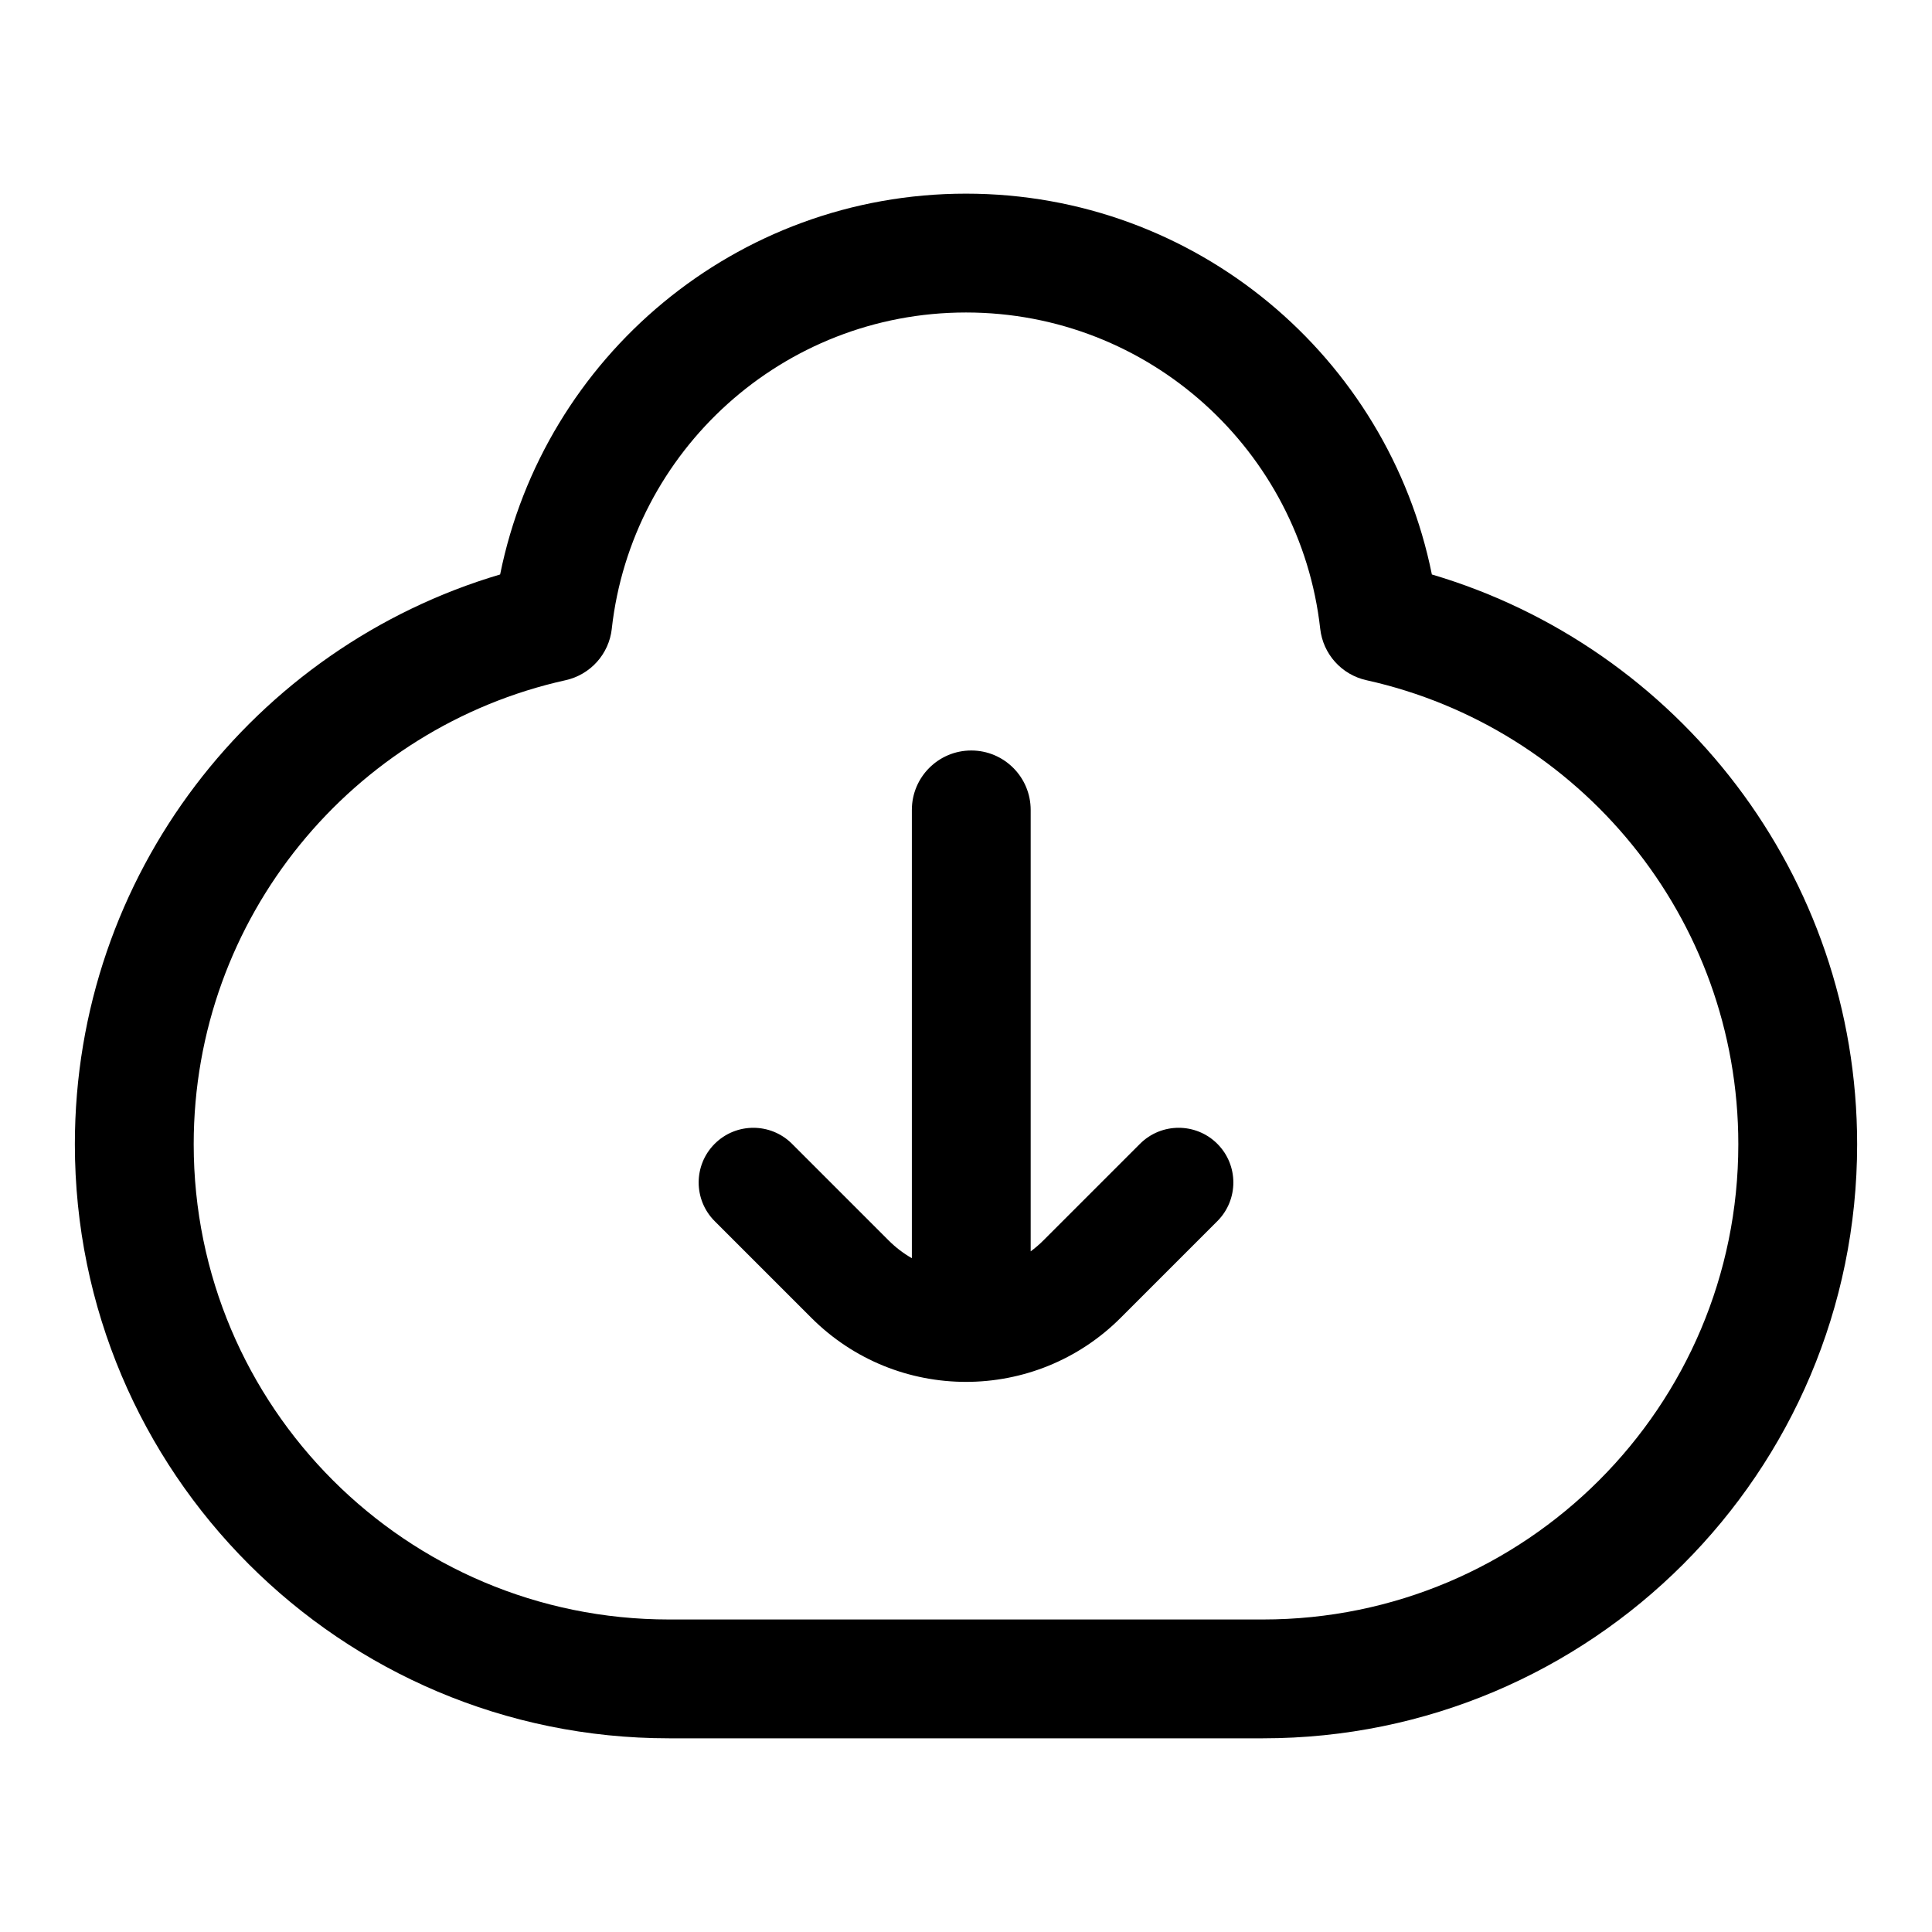 <?xml version="1.0" encoding="UTF-8"?>
<!-- Uploaded to: SVG Repo, www.svgrepo.com, Generator: SVG Repo Mixer Tools -->
<svg fill="#000000" width="800px" height="800px" version="1.1" viewBox="144 144 512 512" xmlns="http://www.w3.org/2000/svg">
 <path d="m400 195.32c-60.996 0-111.84 43.344-123.46 100.92-65.152 19.281-112.7 79.566-112.7 150.99 0 86.953 70.492 157.44 157.44 157.44h157.44c86.953 0 157.44-70.488 157.44-157.44 0-71.422-47.547-131.71-112.7-150.99-11.617-57.574-62.469-100.92-123.46-100.92zm-93.875 115.32c5.273-47.156 45.301-83.828 93.875-83.828 48.57 0 88.598 36.672 93.871 83.828 0.75 6.691 5.668 12.164 12.242 13.621 56.391 12.5 98.559 62.828 98.559 122.97 0 69.562-56.391 125.95-125.95 125.95h-157.44c-69.562 0-125.95-56.391-125.95-125.95 0-60.141 42.168-110.47 98.562-122.97 6.57-1.457 11.488-6.93 12.238-13.621zm160.48 136.48c-5.66-5.656-14.832-5.656-20.492 0l-25.617 25.617c-1.062 1.062-2.184 2.023-3.356 2.887v-116.99c0-8.695-7.051-15.746-15.742-15.746-8.699 0-15.746 7.051-15.746 15.746v118.8c-2.199-1.254-4.266-2.816-6.144-4.695l-25.617-25.617c-5.656-5.656-14.832-5.656-20.492 0-5.66 5.66-5.66 14.836 0 20.496l25.617 25.617c22.637 22.637 59.336 22.637 81.973 0l25.617-25.617c5.66-5.66 5.66-14.836 0-20.496z" fill-rule="evenodd"/>
</svg>